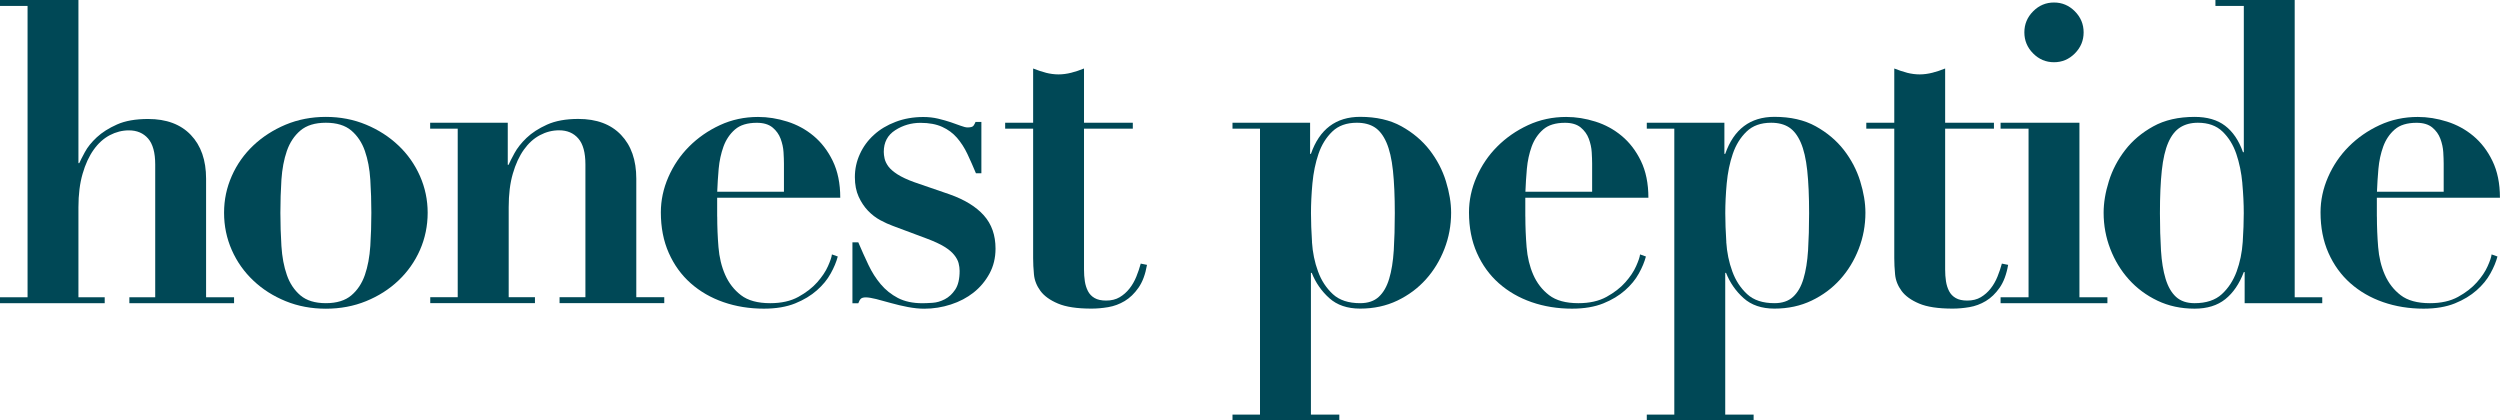 <?xml version="1.0" encoding="UTF-8"?>
<svg xmlns="http://www.w3.org/2000/svg" width="327" height="55" viewBox="0 0 327 55" fill="none">
  <g clip-path="url(#clip0_164_2138)">
    <path d="M3.605 38.884V0.772H0V0H10.259V21.34H10.368C10.51 21.012 10.761 20.528 11.107 19.886C11.452 19.244 11.967 18.602 12.658 17.96C13.349 17.318 14.23 16.758 15.308 16.28C16.378 15.802 17.734 15.563 19.374 15.563C21.772 15.563 23.636 16.26 24.964 17.653C26.292 19.046 26.956 20.951 26.956 23.375V38.884H30.616V39.655H16.921V38.884H20.302V21.504C20.302 19.968 19.99 18.834 19.374 18.124C18.757 17.414 17.917 17.052 16.866 17.052C15.992 17.052 15.159 17.264 14.352 17.687C13.553 18.11 12.855 18.738 12.252 19.585C11.649 20.432 11.167 21.477 10.808 22.72C10.442 23.97 10.259 25.431 10.259 27.118V38.884H13.695V39.655H0V38.884H3.605Z" fill="#004856"></path>
    <path d="M47.889 16.307C49.508 16.983 50.918 17.892 52.117 19.032C53.316 20.166 54.252 21.497 54.929 23.02C55.6 24.543 55.939 26.148 55.939 27.835C55.939 29.521 55.6 31.181 54.929 32.704C54.258 34.227 53.316 35.551 52.117 36.692C50.918 37.832 49.508 38.727 47.889 39.389C46.269 40.051 44.514 40.379 42.623 40.379C40.733 40.379 38.978 40.051 37.358 39.389C35.739 38.727 34.329 37.832 33.13 36.692C31.93 35.558 30.988 34.227 30.317 32.704C29.647 31.181 29.308 29.562 29.308 27.835C29.308 26.107 29.647 24.543 30.317 23.02C30.988 21.497 31.93 20.173 33.13 19.032C34.329 17.899 35.739 16.99 37.358 16.307C38.978 15.631 40.733 15.29 42.623 15.29C44.514 15.29 46.269 15.631 47.889 16.307ZM45.95 38.638C46.75 37.962 47.34 37.074 47.726 35.968C48.105 34.868 48.343 33.605 48.437 32.171C48.526 30.744 48.573 29.296 48.573 27.828C48.573 26.36 48.526 24.925 48.437 23.512C48.349 22.098 48.112 20.842 47.726 19.742C47.346 18.643 46.75 17.755 45.95 17.072C45.151 16.396 44.04 16.055 42.623 16.055C41.207 16.055 40.096 16.396 39.296 17.072C38.496 17.748 37.907 18.636 37.521 19.742C37.141 20.842 36.904 22.098 36.809 23.512C36.721 24.925 36.674 26.36 36.674 27.828C36.674 29.296 36.721 30.744 36.809 32.171C36.897 33.598 37.134 34.868 37.521 35.968C37.9 37.067 38.496 37.955 39.296 38.638C40.096 39.314 41.207 39.655 42.623 39.655C44.04 39.655 45.151 39.314 45.95 38.638Z" fill="#004856"></path>
    <path d="M59.869 38.884V16.826H56.264V16.055H66.415V21.552H66.523C66.665 21.224 66.923 20.719 67.289 20.043C67.655 19.367 68.183 18.698 68.874 18.035C69.566 17.373 70.453 16.799 71.551 16.301C72.642 15.809 74.004 15.556 75.644 15.556C78.043 15.556 79.906 16.253 81.235 17.646C82.563 19.039 83.227 20.944 83.227 23.369V38.877H86.886V39.649H73.191V38.877H76.572V21.497C76.572 19.961 76.261 18.827 75.644 18.117C75.027 17.4 74.187 17.045 73.13 17.045C72.256 17.045 71.422 17.257 70.623 17.68C69.823 18.103 69.125 18.732 68.522 19.578C67.919 20.425 67.438 21.47 67.079 22.713C66.713 23.963 66.537 25.424 66.537 27.111V38.877H69.972V39.649H56.277V38.877H59.882L59.869 38.884Z" fill="#004856"></path>
    <path d="M93.812 28.326C93.812 29.644 93.866 30.976 93.975 32.314C94.083 33.653 94.374 34.862 94.849 35.941C95.323 37.02 96.014 37.914 96.922 38.611C97.83 39.307 99.104 39.656 100.744 39.656C102.201 39.656 103.428 39.382 104.43 38.829C105.433 38.276 106.247 37.648 106.884 36.931C107.52 36.214 107.995 35.51 108.3 34.814C108.611 34.117 108.781 33.605 108.815 33.277L109.581 33.55C109.398 34.247 109.093 34.991 108.652 35.777C108.218 36.569 107.615 37.3 106.85 37.975C106.084 38.652 105.142 39.225 104.01 39.683C102.879 40.14 101.517 40.373 99.917 40.373C98.027 40.373 96.258 40.086 94.625 39.519C92.992 38.952 91.562 38.126 90.342 37.047C89.123 35.968 88.167 34.643 87.476 33.086C86.785 31.529 86.439 29.76 86.439 27.78C86.439 26.203 86.764 24.666 87.422 23.164C88.079 21.661 88.974 20.33 90.126 19.176C91.278 18.021 92.619 17.086 94.164 16.369C95.709 15.652 97.376 15.297 99.159 15.297C100.432 15.297 101.706 15.502 102.98 15.905C104.254 16.307 105.399 16.929 106.416 17.776C107.432 18.622 108.273 19.708 108.923 21.047C109.574 22.385 109.906 23.99 109.906 25.861H93.805V28.333L93.812 28.326ZM102.54 21.395C102.54 20.992 102.52 20.494 102.486 19.913C102.452 19.326 102.323 18.738 102.106 18.151C101.889 17.564 101.53 17.072 101.042 16.669C100.548 16.267 99.87 16.062 98.996 16.062C97.756 16.062 96.8 16.355 96.129 16.942C95.459 17.53 94.957 18.274 94.632 19.169C94.307 20.07 94.097 21.04 94.002 22.085C93.914 23.13 93.846 24.127 93.812 25.083H102.54V21.395Z" fill="#004856"></path>
    <path d="M112.257 31.679C112.691 32.704 113.138 33.694 113.592 34.65C114.046 35.606 114.581 36.446 115.205 37.183C115.822 37.914 116.567 38.515 117.441 38.973C118.315 39.43 119.386 39.662 120.66 39.662C120.985 39.662 121.426 39.642 121.968 39.608C122.517 39.574 123.052 39.416 123.58 39.143C124.109 38.87 124.563 38.447 124.943 37.88C125.322 37.313 125.519 36.494 125.519 35.435C125.519 35.107 125.471 34.766 125.383 34.418C125.295 34.069 125.098 33.714 124.807 33.346C124.516 32.977 124.089 32.622 123.526 32.273C122.964 31.925 122.191 31.57 121.209 31.201L116.791 29.549C116.282 29.364 115.733 29.118 115.151 28.804C114.568 28.49 114.033 28.081 113.538 27.568C113.05 27.056 112.637 26.442 112.311 25.724C111.986 25.007 111.817 24.161 111.817 23.171C111.817 22.105 112.034 21.101 112.474 20.145C112.908 19.189 113.518 18.356 114.304 17.646C115.083 16.929 116.032 16.362 117.143 15.939C118.254 15.515 119.46 15.304 120.775 15.304C121.466 15.304 122.11 15.379 122.713 15.522C123.316 15.665 123.858 15.823 124.353 15.986C124.841 16.15 125.281 16.307 125.661 16.451C126.04 16.594 126.345 16.669 126.562 16.669C126.962 16.669 127.219 16.594 127.328 16.451C127.436 16.307 127.524 16.137 127.599 15.952H128.365V22.665H127.653C127.287 21.784 126.914 20.944 126.535 20.138C126.155 19.333 125.695 18.629 125.173 18.021C124.644 17.414 124.001 16.942 123.235 16.594C122.469 16.246 121.527 16.068 120.396 16.068C119.196 16.068 118.092 16.389 117.095 17.031C116.093 17.673 115.598 18.616 115.598 19.865C115.598 20.125 115.632 20.412 115.706 20.746C115.781 21.074 115.944 21.415 116.194 21.764C116.452 22.112 116.852 22.46 117.394 22.808C117.943 23.157 118.668 23.498 119.576 23.826L124.217 25.424C126.183 26.121 127.673 27.036 128.69 28.176C129.706 29.317 130.215 30.764 130.215 32.519C130.215 33.728 129.95 34.821 129.422 35.79C128.893 36.76 128.202 37.586 127.348 38.262C126.494 38.938 125.498 39.464 124.373 39.826C123.242 40.195 122.083 40.379 120.883 40.379C120.226 40.379 119.521 40.304 118.756 40.161C117.99 40.017 117.258 39.84 116.547 39.642C115.835 39.444 115.191 39.266 114.609 39.116C114.026 38.973 113.572 38.897 113.247 38.897C112.955 38.897 112.745 38.952 112.616 39.061C112.488 39.171 112.372 39.376 112.264 39.669H111.498V31.693H112.264L112.257 31.679Z" fill="#004856"></path>
    <path d="M136.787 9.513C137.35 9.656 137.905 9.731 138.454 9.731C139.003 9.731 139.552 9.656 140.121 9.513C140.684 9.369 141.239 9.185 141.788 8.96V16.055H148.172V16.826H141.788V35.251C141.788 35.797 141.822 36.316 141.897 36.787C141.971 37.265 142.107 37.696 142.303 38.078C142.5 38.46 142.791 38.768 143.177 38.986C143.557 39.205 144.058 39.314 144.675 39.314C145.366 39.314 145.956 39.171 146.45 38.877C146.945 38.583 147.372 38.208 147.731 37.75C148.097 37.293 148.395 36.767 148.632 36.186C148.87 35.599 149.059 35.032 149.208 34.479L150.028 34.643C149.811 35.893 149.439 36.89 148.91 37.641C148.382 38.392 147.785 38.973 147.108 39.376C146.437 39.778 145.719 40.045 144.953 40.175C144.187 40.304 143.462 40.366 142.771 40.366C140.88 40.366 139.417 40.147 138.38 39.703C137.343 39.266 136.577 38.713 136.089 38.051C135.601 37.388 135.317 36.678 135.242 35.906C135.168 35.135 135.134 34.425 135.134 33.762V16.826H131.475V16.055H135.134V8.96C135.683 9.178 136.232 9.362 136.801 9.513H136.787Z" fill="#004856"></path>
    <path d="M161.21 16.826V16.055H171.361V20.125H171.469C172.594 16.901 174.742 15.283 177.907 15.283C180.014 15.283 181.817 15.693 183.308 16.519C184.798 17.345 186.025 18.383 186.994 19.626C187.956 20.876 188.668 22.228 189.122 23.696C189.576 25.165 189.806 26.537 189.806 27.821C189.806 29.474 189.515 31.051 188.932 32.553C188.349 34.056 187.543 35.387 186.506 36.541C185.469 37.696 184.222 38.624 182.766 39.321C181.309 40.017 179.689 40.366 177.907 40.366C176.233 40.366 174.885 39.908 173.868 38.993C172.852 38.078 172.086 36.978 171.578 35.695H171.469V54.228H175.183V55H161.21V54.228H164.808V16.826H161.21ZM171.605 31.652C171.693 33.025 171.957 34.308 172.398 35.504C172.831 36.699 173.482 37.682 174.336 38.474C175.19 39.266 176.382 39.655 177.914 39.655C178.93 39.655 179.743 39.382 180.34 38.829C180.943 38.276 181.397 37.491 181.702 36.466C182.013 35.442 182.21 34.206 182.305 32.751C182.393 31.304 182.44 29.678 182.44 27.882C182.44 25.683 182.359 23.819 182.196 22.303C182.034 20.78 181.749 19.565 181.349 18.643C180.949 17.728 180.441 17.065 179.825 16.663C179.208 16.26 178.422 16.055 177.48 16.055C176.132 16.055 175.061 16.437 174.261 17.209C173.462 17.98 172.859 18.95 172.459 20.125C172.059 21.299 171.795 22.583 171.666 23.976C171.537 25.369 171.476 26.674 171.476 27.882C171.476 29.023 171.524 30.273 171.612 31.652H171.605Z" fill="#004856"></path>
    <path d="M199.516 28.326C199.516 29.644 199.571 30.976 199.679 32.314C199.787 33.653 200.079 34.862 200.553 35.941C201.027 37.02 201.719 37.914 202.627 38.611C203.535 39.307 204.809 39.656 206.449 39.656C207.905 39.656 209.132 39.382 210.135 38.829C211.138 38.276 211.951 37.648 212.588 36.931C213.225 36.214 213.699 35.51 214.004 34.814C214.316 34.117 214.485 33.605 214.519 33.277L215.285 33.55C215.102 34.247 214.797 34.991 214.357 35.777C213.923 36.569 213.32 37.3 212.554 37.975C211.788 38.652 210.846 39.225 209.715 39.683C208.583 40.14 207.221 40.373 205.622 40.373C203.731 40.373 201.963 40.086 200.33 39.519C198.696 38.952 197.267 38.126 196.047 37.047C194.827 35.968 193.872 34.643 193.18 33.086C192.489 31.529 192.144 29.76 192.144 27.78C192.144 26.203 192.469 24.666 193.126 23.164C193.784 21.661 194.678 20.33 195.83 19.176C196.982 18.021 198.324 17.086 199.869 16.369C201.414 15.652 203.081 15.297 204.863 15.297C206.137 15.297 207.411 15.502 208.685 15.905C209.959 16.307 211.104 16.929 212.12 17.776C213.137 18.622 213.977 19.708 214.628 21.047C215.278 22.385 215.61 23.99 215.61 25.861H199.51V28.333L199.516 28.326ZM208.251 21.395C208.251 20.992 208.231 20.494 208.197 19.913C208.163 19.326 208.034 18.738 207.817 18.151C207.601 17.564 207.241 17.072 206.753 16.669C206.259 16.267 205.581 16.062 204.707 16.062C203.467 16.062 202.511 16.355 201.841 16.942C201.17 17.53 200.668 18.274 200.343 19.169C200.018 20.07 199.808 21.04 199.713 22.085C199.625 23.13 199.557 24.127 199.523 25.083H208.251V21.395Z" fill="#004856"></path>
    <path d="M215.4 16.826V16.055H225.551V20.125H225.66C226.785 16.901 228.933 15.283 232.097 15.283C234.205 15.283 236.007 15.693 237.498 16.519C238.989 17.345 240.215 18.383 241.184 19.626C242.147 20.876 242.858 22.228 243.312 23.696C243.766 25.165 243.997 26.537 243.997 27.821C243.997 29.474 243.705 31.051 243.122 32.553C242.54 34.056 241.733 35.387 240.697 36.541C239.66 37.696 238.413 38.624 236.956 39.321C235.499 40.017 233.88 40.366 232.097 40.366C230.424 40.366 229.075 39.908 228.059 38.993C227.042 38.078 226.276 36.978 225.768 35.695H225.66V54.228H229.373V55H215.4V54.228H218.999V16.826H215.4ZM225.795 31.652C225.883 33.025 226.148 34.308 226.588 35.504C227.022 36.699 227.672 37.682 228.526 38.474C229.38 39.266 230.573 39.655 232.104 39.655C233.121 39.655 233.934 39.382 234.53 38.829C235.133 38.276 235.587 37.491 235.892 36.466C236.204 35.442 236.4 34.206 236.495 32.751C236.583 31.304 236.631 29.678 236.631 27.882C236.631 25.683 236.549 23.819 236.387 22.303C236.224 20.78 235.94 19.565 235.54 18.643C235.14 17.728 234.632 17.065 234.015 16.663C233.398 16.26 232.612 16.055 231.67 16.055C230.322 16.055 229.251 16.437 228.452 17.209C227.652 17.98 227.049 18.95 226.649 20.125C226.249 21.299 225.985 22.583 225.856 23.976C225.728 25.369 225.667 26.674 225.667 27.882C225.667 29.023 225.714 30.273 225.802 31.652H225.795Z" fill="#004856"></path>
    <path d="M249.424 9.513C249.986 9.656 250.542 9.731 251.091 9.731C251.64 9.731 252.189 9.656 252.758 9.513C253.32 9.369 253.876 9.185 254.425 8.96V16.055H260.808V16.826H254.425V35.251C254.425 35.797 254.459 36.316 254.533 36.787C254.608 37.265 254.743 37.696 254.94 38.078C255.136 38.46 255.428 38.768 255.814 38.986C256.194 39.205 256.695 39.314 257.312 39.314C258.003 39.314 258.592 39.171 259.087 38.877C259.582 38.583 260.009 38.208 260.368 37.75C260.734 37.293 261.032 36.767 261.269 36.186C261.506 35.599 261.696 35.032 261.845 34.479L262.665 34.643C262.448 35.893 262.075 36.89 261.547 37.641C261.018 38.392 260.422 38.973 259.744 39.376C259.074 39.778 258.355 40.045 257.59 40.175C256.824 40.304 256.099 40.366 255.408 40.366C253.517 40.366 252.053 40.147 251.016 39.703C249.98 39.266 249.214 38.713 248.726 38.051C248.238 37.388 247.954 36.678 247.879 35.906C247.804 35.135 247.771 34.425 247.771 33.762V16.826H244.111V16.055H247.771V8.96C248.319 9.178 248.868 9.362 249.438 9.513H249.424Z" fill="#004856"></path>
    <path d="M271.99 16.062V38.884H275.649V39.656H261.676V38.884H265.335V16.826H261.676V16.055H271.99V16.062ZM265.931 1.482C266.697 0.71 267.605 0.328 268.662 0.328C269.719 0.328 270.627 0.71 271.393 1.482C272.159 2.254 272.538 3.169 272.538 4.234C272.538 5.299 272.159 6.214 271.393 6.986C270.627 7.758 269.719 8.14 268.662 8.14C267.605 8.14 266.697 7.758 265.931 6.986C265.166 6.214 264.786 5.299 264.786 4.234C264.786 3.169 265.166 2.254 265.931 1.482Z" fill="#004856"></path>
    <path d="M303.751 38.884V39.656H293.6V35.585H293.491C292.908 37.122 292.102 38.31 291.065 39.136C290.028 39.963 288.693 40.373 287.054 40.373C285.271 40.373 283.652 40.024 282.195 39.328C280.738 38.631 279.491 37.702 278.454 36.548C277.418 35.394 276.604 34.063 276.028 32.56C275.446 31.058 275.154 29.48 275.154 27.828C275.154 26.544 275.378 25.171 275.839 23.703C276.293 22.235 277.004 20.883 277.967 19.633C278.929 18.383 280.155 17.352 281.653 16.526C283.144 15.7 284.946 15.29 287.054 15.29C288.693 15.29 290.022 15.672 291.038 16.444C292.055 17.216 292.841 18.37 293.383 19.906H293.491V0.772H289.778V0H300.146V38.884H303.751ZM293.301 23.976C293.173 22.583 292.908 21.299 292.509 20.125C292.109 18.95 291.506 17.98 290.706 17.209C289.906 16.437 288.829 16.055 287.487 16.055C286.579 16.055 285.807 16.26 285.17 16.663C284.533 17.065 284.011 17.728 283.611 18.643C283.211 19.558 282.927 20.78 282.764 22.303C282.602 23.826 282.52 25.683 282.52 27.882C282.52 29.678 282.568 31.304 282.656 32.751C282.744 34.199 282.947 35.435 283.259 36.466C283.571 37.491 284.025 38.283 284.621 38.829C285.217 39.376 286.03 39.656 287.047 39.656C288.571 39.656 289.764 39.259 290.618 38.474C291.472 37.689 292.116 36.699 292.556 35.504C292.99 34.315 293.254 33.031 293.349 31.652C293.437 30.279 293.484 29.023 293.484 27.882C293.484 26.674 293.423 25.369 293.295 23.976H293.301Z" fill="#004856"></path>
    <path d="M310.899 28.326C310.899 29.644 310.953 30.976 311.062 32.314C311.17 33.653 311.461 34.862 311.936 35.941C312.41 37.02 313.101 37.914 314.009 38.611C314.917 39.307 316.191 39.656 317.831 39.656C319.288 39.656 320.515 39.382 321.518 38.829C322.52 38.276 323.334 37.648 323.971 36.931C324.608 36.214 325.082 35.51 325.387 34.814C325.699 34.117 325.868 33.605 325.902 33.277L326.668 33.55C326.485 34.247 326.18 34.991 325.739 35.777C325.306 36.569 324.702 37.3 323.937 37.975C323.171 38.652 322.229 39.225 321.097 39.683C319.966 40.14 318.604 40.373 317.005 40.373C315.114 40.373 313.345 40.086 311.712 39.519C310.079 38.952 308.649 38.126 307.43 37.047C306.21 35.968 305.254 34.643 304.563 33.086C303.872 31.529 303.526 29.76 303.526 27.78C303.526 26.203 303.852 24.666 304.509 23.164C305.166 21.661 306.061 20.33 307.213 19.176C308.365 18.021 309.706 17.086 311.251 16.369C312.796 15.652 314.463 15.297 316.246 15.297C317.52 15.297 318.793 15.502 320.067 15.905C321.341 16.307 322.487 16.929 323.503 17.776C324.52 18.622 325.36 19.708 326.01 21.047C326.661 22.385 326.993 23.99 326.993 25.861H310.892V28.333L310.899 28.326ZM319.634 21.395C319.634 20.992 319.613 20.494 319.58 19.913C319.546 19.326 319.417 18.738 319.2 18.151C318.983 17.564 318.624 17.072 318.136 16.669C317.642 16.267 316.964 16.062 316.09 16.062C314.85 16.062 313.894 16.355 313.223 16.942C312.552 17.53 312.051 18.274 311.726 19.169C311.4 20.07 311.19 21.04 311.096 22.085C311.007 23.13 310.94 24.127 310.906 25.083H319.634V21.395Z" fill="#004856"></path>
  </g>
  <defs>
    <clipPath id="clip0_164_2138">
      <rect width="327" height="55" fill="white"></rect>
    </clipPath>
  </defs>
</svg>

